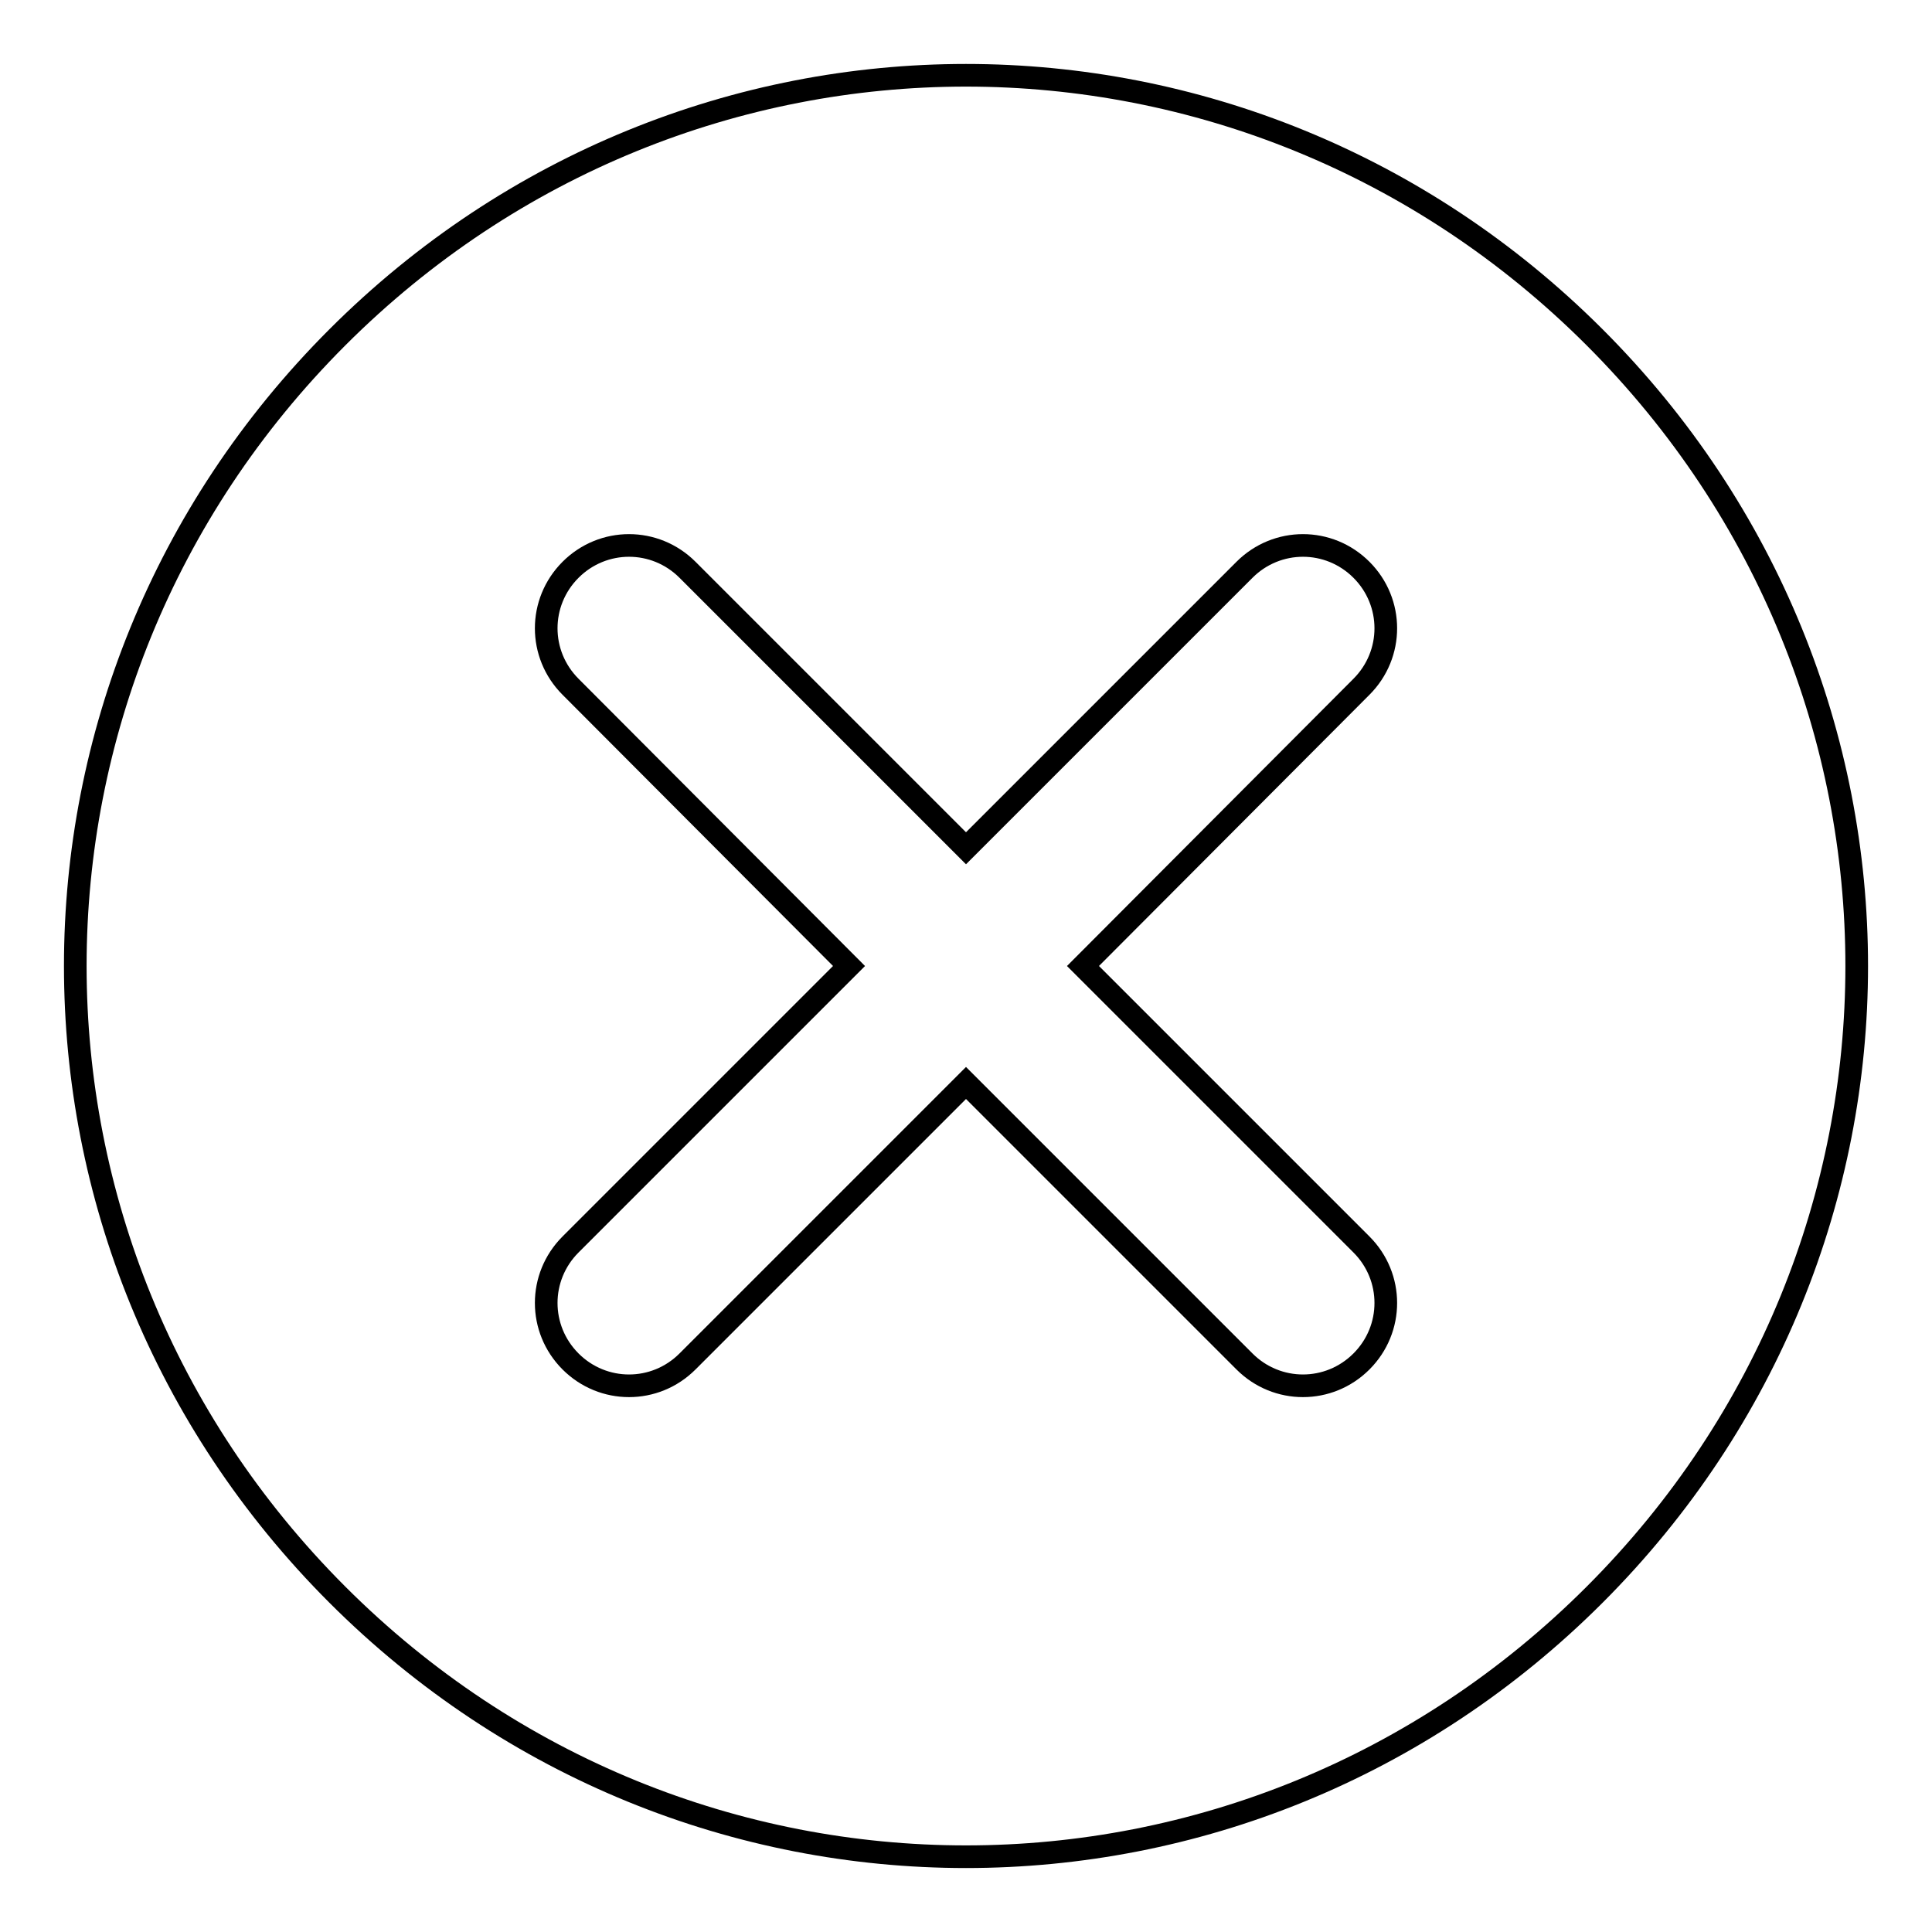 <?xml version="1.0" encoding="utf-8"?>
<!-- Svg Vector Icons : http://www.onlinewebfonts.com/icon -->
<!DOCTYPE svg PUBLIC "-//W3C//DTD SVG 1.1//EN" "http://www.w3.org/Graphics/SVG/1.1/DTD/svg11.dtd">
<svg version="1.1" xmlns="http://www.w3.org/2000/svg" xmlns:xlink="http://www.w3.org/1999/xlink" x="0px" y="0px" viewBox="0 0 256 256" enable-background="new 0 0 256 256" xml:space="preserve">
<g><g><path stroke-width="3" fill-opacity="0" stroke="#000000"  d="M211.3,44.7C165-1.6,91-1.6,44.7,44.7C-1.6,91-1.6,165,44.7,211.3c46.3,46.3,120.3,46.3,166.6,0C257.6,165,257.6,91,211.3,44.7z M180.4,164.9c4.3,4.3,4.3,11.2,0,15.5l0,0c-4.3,4.3-11.2,4.3-15.5,0L128,143.5l-36.9,36.9c-4.3,4.3-11.2,4.3-15.5,0l0,0c-4.3-4.3-4.3-11.2,0-15.5l36.9-36.9L75.6,91c-4.3-4.3-4.3-11.2,0-15.5l0,0c4.3-4.3,11.2-4.3,15.5,0l36.9,36.9l36.9-36.9c4.3-4.3,11.2-4.3,15.5,0l0,0c4.3,4.3,4.3,11.2,0,15.5L143.5,128L180.4,164.9z"/></g></g>
</svg>